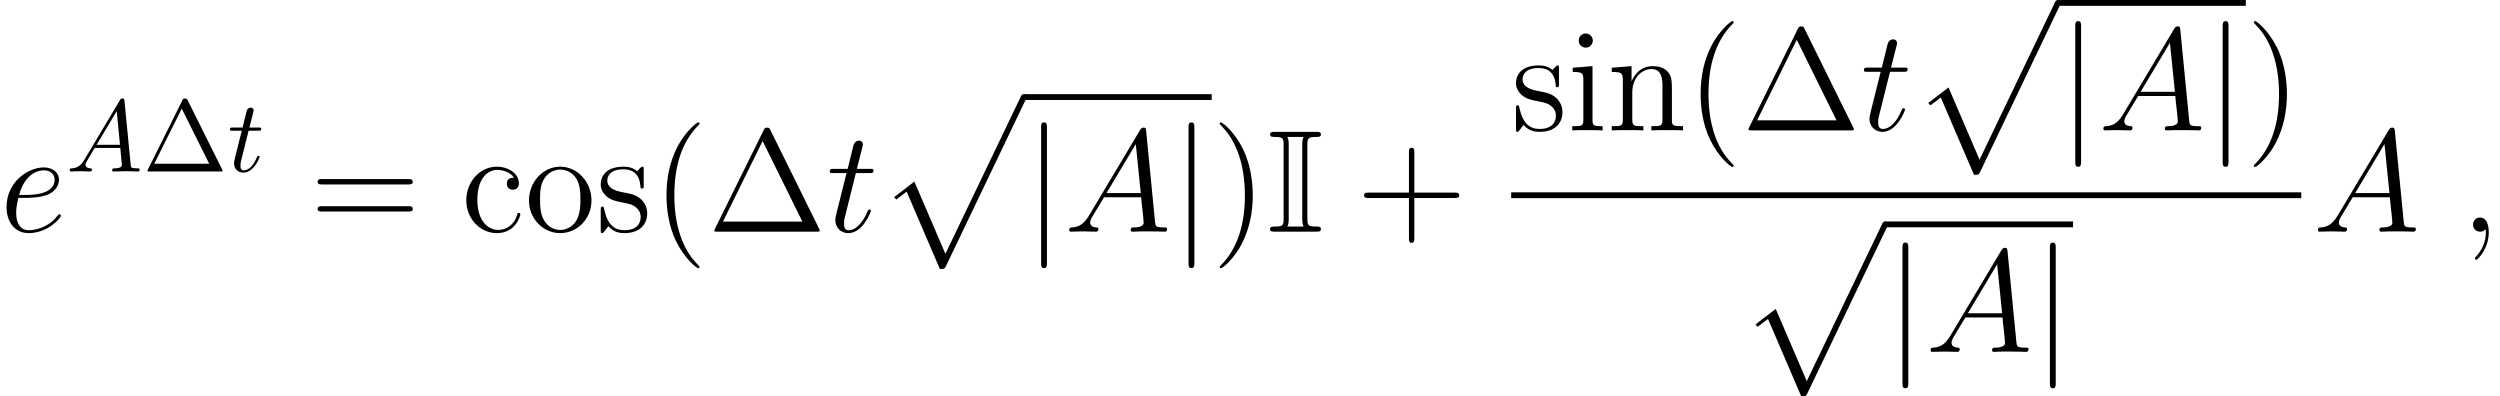 <?xml version='1.0' encoding='UTF-8'?>
<!-- This file was generated by dvisvgm 3.0.3 -->
<svg version='1.1' xmlns='http://www.w3.org/2000/svg' xmlns:xlink='http://www.w3.org/1999/xlink' width='256.418pt' height='40.648pt' viewBox='104.917 79.303 256.418 40.648'>
<defs>
<path id='g0-73' d='M4.125-8.862C4.125-9.564 4.169-9.714 5.051-9.714C5.275-9.714 5.514-9.714 5.514-9.968C5.514-10.237 5.29-10.237 5.021-10.237H.807C.538-10.237 .299-10.237 .299-9.968C.299-9.714 .553-9.714 .792-9.714C1.644-9.714 1.689-9.564 1.689-8.862V-1.375C1.689-.658 1.644-.523 .762-.523C.568-.523 .299-.523 .299-.269C.299 0 .538 0 .807 0H5.021C5.29 0 5.514 0 5.514-.269C5.514-.523 5.26-.523 5.096-.523C4.184-.523 4.125-.643 4.125-1.375V-8.862ZM2.212-8.892C2.212-9.116 2.212-9.445 2.077-9.714H3.736C3.601-9.445 3.601-9.116 3.601-8.892V-1.345C3.601-1.121 3.601-.792 3.736-.523H2.077C2.212-.792 2.212-1.121 2.212-1.345V-8.892Z'/>
<path id='g2-106' d='M2.376-10.67C2.376-10.939 2.376-11.208 2.077-11.208S1.778-10.939 1.778-10.67V3.198C1.778 3.467 1.778 3.736 2.077 3.736S2.376 3.467 2.376 3.198V-10.67Z'/>
<path id='g6-1' d='M6.441-10.401C6.336-10.61 6.306-10.67 6.097-10.67C5.873-10.67 5.843-10.61 5.738-10.401L.747-.299C.717-.254 .687-.164 .687-.105C.687-.015 .702 0 1.001 0H11.178C11.477 0 11.492-.015 11.492-.105C11.492-.164 11.462-.254 11.432-.299L6.441-10.401ZM5.634-9.295L9.714-1.031H1.569L5.634-9.295Z'/>
<path id='g6-40' d='M4.857 3.631C4.857 3.587 4.857 3.557 4.603 3.303C3.108 1.793 2.271-.672 2.271-3.721C2.271-6.62 2.974-9.116 4.707-10.879C4.857-11.014 4.857-11.044 4.857-11.088C4.857-11.178 4.782-11.208 4.722-11.208C4.528-11.208 3.303-10.132 2.57-8.667C1.808-7.158 1.465-5.559 1.465-3.721C1.465-2.391 1.674-.613 2.451 .986C3.333 2.78 4.558 3.751 4.722 3.751C4.782 3.751 4.857 3.721 4.857 3.631Z'/>
<path id='g6-41' d='M4.214-3.721C4.214-4.857 4.065-6.71 3.228-8.443C2.346-10.237 1.121-11.208 .956-11.208C.897-11.208 .822-11.178 .822-11.088C.822-11.044 .822-11.014 1.076-10.76C2.57-9.25 3.407-6.785 3.407-3.736C3.407-.837 2.705 1.659 .971 3.422C.822 3.557 .822 3.587 .822 3.631C.822 3.721 .897 3.751 .956 3.751C1.151 3.751 2.376 2.675 3.108 1.21C3.87-.314 4.214-1.928 4.214-3.721Z'/>
<path id='g6-43' d='M5.963-3.452H10.087C10.296-3.452 10.565-3.452 10.565-3.721C10.565-4.005 10.311-4.005 10.087-4.005H5.963V-8.13C5.963-8.339 5.963-8.608 5.694-8.608C5.41-8.608 5.41-8.354 5.41-8.13V-4.005H1.285C1.076-4.005 .807-4.005 .807-3.736C.807-3.452 1.061-3.452 1.285-3.452H5.41V.672C5.41 .882 5.41 1.151 5.679 1.151C5.963 1.151 5.963 .897 5.963 .672V-3.452Z'/>
<path id='g6-61' d='M10.087-4.842C10.296-4.842 10.565-4.842 10.565-5.111C10.565-5.395 10.311-5.395 10.087-5.395H1.285C1.076-5.395 .807-5.395 .807-5.126C.807-4.842 1.061-4.842 1.285-4.842H10.087ZM10.087-2.062C10.296-2.062 10.565-2.062 10.565-2.331C10.565-2.615 10.311-2.615 10.087-2.615H1.285C1.076-2.615 .807-2.615 .807-2.346C.807-2.062 1.061-2.062 1.285-2.062H10.087Z'/>
<path id='g6-99' d='M5.41-5.529C5.23-5.529 4.677-5.529 4.677-4.917C4.677-4.558 4.932-4.304 5.29-4.304C5.634-4.304 5.918-4.513 5.918-4.946C5.918-5.948 4.872-6.665 3.661-6.665C1.913-6.665 .523-5.111 .523-3.228C.523-1.315 1.958 .149 3.646 .149C5.619 .149 6.067-1.644 6.067-1.778S5.963-1.913 5.918-1.913C5.783-1.913 5.768-1.868 5.724-1.689C5.395-.628 4.588-.179 3.781-.179C2.869-.179 1.659-.971 1.659-3.243C1.659-5.724 2.929-6.336 3.676-6.336C4.244-6.336 5.066-6.112 5.41-5.529Z'/>
<path id='g6-105' d='M2.6-9.205C2.6-9.594 2.286-9.938 1.868-9.938C1.479-9.938 1.151-9.624 1.151-9.22C1.151-8.772 1.509-8.488 1.868-8.488C2.331-8.488 2.6-8.877 2.6-9.205ZM.538-6.426V-5.993C1.494-5.993 1.629-5.903 1.629-5.171V-1.106C1.629-.433 1.465-.433 .493-.433V0C.912-.03 1.629-.03 2.062-.03C2.227-.03 3.093-.03 3.601 0V-.433C2.63-.433 2.57-.508 2.57-1.091V-6.59L.538-6.426Z'/>
<path id='g6-110' d='M6.65-3.631C6.65-5.021 6.65-5.44 6.306-5.918C5.873-6.501 5.171-6.59 4.663-6.59C3.213-6.59 2.645-5.35 2.526-5.051H2.511V-6.59L.478-6.426V-5.993C1.494-5.993 1.614-5.888 1.614-5.156V-1.106C1.614-.433 1.45-.433 .478-.433V0C.867-.03 1.674-.03 2.092-.03C2.526-.03 3.333-.03 3.721 0V-.433C2.765-.433 2.585-.433 2.585-1.106V-3.885C2.585-5.455 3.616-6.291 4.543-6.291S5.679-5.529 5.679-4.618V-1.106C5.679-.433 5.514-.433 4.543-.433V0C4.932-.03 5.738-.03 6.157-.03C6.59-.03 7.397-.03 7.786 0V-.433C7.039-.433 6.665-.433 6.65-.882V-3.631Z'/>
<path id='g6-111' d='M6.859-3.198C6.859-5.126 5.395-6.665 3.661-6.665C1.868-6.665 .448-5.081 .448-3.198C.448-1.285 1.943 .149 3.646 .149C5.41 .149 6.859-1.315 6.859-3.198ZM3.661-.179C3.108-.179 2.436-.418 2.002-1.151C1.599-1.823 1.584-2.705 1.584-3.333C1.584-3.9 1.584-4.812 2.047-5.484C2.466-6.127 3.123-6.366 3.646-6.366C4.229-6.366 4.857-6.097 5.26-5.514C5.724-4.827 5.724-3.885 5.724-3.333C5.724-2.809 5.724-1.883 5.335-1.181C4.917-.463 4.229-.179 3.661-.179Z'/>
<path id='g6-115' d='M4.902-6.321C4.902-6.59 4.902-6.665 4.752-6.665C4.633-6.665 4.349-6.336 4.244-6.202C3.781-6.575 3.318-6.665 2.839-6.665C1.031-6.665 .493-5.679 .493-4.857C.493-4.692 .493-4.169 1.061-3.646C1.539-3.228 2.047-3.123 2.735-2.989C3.557-2.824 3.751-2.78 4.125-2.481C4.394-2.257 4.588-1.928 4.588-1.509C4.588-.867 4.214-.149 2.899-.149C1.913-.149 1.196-.717 .867-2.212C.807-2.481 .807-2.496 .792-2.511C.762-2.57 .702-2.57 .658-2.57C.493-2.57 .493-2.496 .493-2.227V-.194C.493 .075 .493 .149 .643 .149C.717 .149 .732 .134 .986-.179C1.061-.284 1.061-.314 1.285-.553C1.853 .149 2.66 .149 2.914 .149C4.483 .149 5.26-.717 5.26-1.898C5.26-2.705 4.767-3.183 4.633-3.318C4.095-3.781 3.691-3.87 2.705-4.05C2.257-4.139 1.166-4.349 1.166-5.245C1.166-5.709 1.479-6.396 2.824-6.396C4.453-6.396 4.543-5.006 4.573-4.543C4.588-4.423 4.692-4.423 4.737-4.423C4.902-4.423 4.902-4.498 4.902-4.767V-6.321Z'/>
<path id='g5-1' d='M4.624-7.302C4.55-7.438 4.529-7.49 4.352-7.49S4.153-7.438 4.08-7.302L.544-.209C.492-.115 .492-.094 .492-.084C.492 0 .554 0 .722 0H7.982C8.149 0 8.212 0 8.212-.084C8.212-.094 8.212-.115 8.159-.209L4.624-7.302ZM4.017-6.444L6.831-.795H1.193L4.017-6.444Z'/>
<path id='g1-112' d='M6.336 17.335C6.8 17.335 6.814 17.32 6.964 17.036L15.138-.03C15.243-.224 15.243-.254 15.243-.299C15.243-.463 15.123-.598 14.944-.598C14.75-.598 14.69-.463 14.615-.299L6.904 15.781L3.721 8.369L1.644 9.968L1.868 10.207L2.929 9.4L6.336 17.335Z'/>
<path id='g3-65' d='M1.872-1.203C1.454-.502 1.046-.356 .586-.324C.46-.314 .366-.314 .366-.115C.366-.052 .418 0 .502 0C.785 0 1.109-.031 1.402-.031C1.747-.031 2.113 0 2.448 0C2.511 0 2.647 0 2.647-.199C2.647-.314 2.552-.324 2.479-.324C2.239-.345 1.988-.429 1.988-.69C1.988-.816 2.05-.931 2.134-1.077L2.929-2.416H5.555C5.576-2.197 5.722-.774 5.722-.669C5.722-.356 5.178-.324 4.969-.324C4.822-.324 4.718-.324 4.718-.115C4.718 0 4.843 0 4.864 0C5.293 0 5.743-.031 6.172-.031C6.433-.031 7.092 0 7.354 0C7.417 0 7.542 0 7.542-.209C7.542-.324 7.438-.324 7.302-.324C6.653-.324 6.653-.398 6.622-.701L5.984-7.239C5.963-7.448 5.963-7.49 5.785-7.49C5.617-7.49 5.576-7.417 5.513-7.312L1.872-1.203ZM3.128-2.741L5.189-6.193L5.523-2.741H3.128Z'/>
<path id='g3-116' d='M2.155-4.184H3.138C3.347-4.184 3.452-4.184 3.452-4.394C3.452-4.509 3.347-4.509 3.159-4.509H2.239C2.615-5.994 2.667-6.203 2.667-6.266C2.667-6.444 2.542-6.548 2.364-6.548C2.333-6.548 2.04-6.538 1.946-6.172L1.538-4.509H.554C.345-4.509 .241-4.509 .241-4.31C.241-4.184 .324-4.184 .533-4.184H1.454C.701-1.213 .659-1.036 .659-.847C.659-.282 1.057 .115 1.621 .115C2.688 .115 3.285-1.412 3.285-1.496C3.285-1.6 3.201-1.6 3.159-1.6C3.065-1.6 3.055-1.569 3.002-1.454C2.552-.366 1.998-.115 1.642-.115C1.423-.115 1.318-.251 1.318-.596C1.318-.847 1.339-.921 1.381-1.098L2.155-4.184Z'/>
<path id='g4-59' d='M2.914 .06C2.914-.807 2.63-1.45 2.017-1.45C1.539-1.45 1.3-1.061 1.3-.732S1.524 0 2.032 0C2.227 0 2.391-.06 2.526-.194C2.555-.224 2.57-.224 2.585-.224C2.615-.224 2.615-.015 2.615 .06C2.615 .553 2.526 1.524 1.659 2.496C1.494 2.675 1.494 2.705 1.494 2.735C1.494 2.809 1.569 2.884 1.644 2.884C1.763 2.884 2.914 1.778 2.914 .06Z'/>
<path id='g4-65' d='M2.54-1.659C2.017-.777 1.509-.478 .792-.433C.628-.418 .508-.418 .508-.149C.508-.06 .583 0 .687 0C.956 0 1.629-.03 1.898-.03C2.331-.03 2.809 0 3.228 0C3.318 0 3.497 0 3.497-.284C3.497-.418 3.377-.433 3.288-.433C2.944-.463 2.66-.583 2.66-.941C2.66-1.151 2.75-1.315 2.944-1.644L4.08-3.527H7.89C7.905-3.392 7.905-3.273 7.92-3.138C7.965-2.75 8.144-1.196 8.144-.912C8.144-.463 7.382-.433 7.143-.433C6.979-.433 6.814-.433 6.814-.164C6.814 0 6.949 0 7.039 0C7.293 0 7.592-.03 7.846-.03H8.697C9.609-.03 10.267 0 10.281 0C10.386 0 10.55 0 10.55-.284C10.55-.433 10.416-.433 10.192-.433C9.37-.433 9.355-.568 9.31-1.016L8.399-10.341C8.369-10.64 8.309-10.67 8.144-10.67C7.995-10.67 7.905-10.64 7.771-10.416L2.54-1.659ZM4.334-3.96L7.337-8.981L7.846-3.96H4.334Z'/>
<path id='g4-101' d='M2.675-3.467C3.078-3.467 4.095-3.497 4.812-3.766C5.948-4.199 6.052-5.066 6.052-5.335C6.052-5.993 5.484-6.59 4.498-6.59C2.929-6.59 .672-5.171 .672-2.511C.672-.941 1.569 .149 2.929 .149C4.961 .149 6.247-1.435 6.247-1.629C6.247-1.719 6.157-1.793 6.097-1.793C6.052-1.793 6.037-1.778 5.903-1.644C4.946-.374 3.527-.149 2.959-.149C2.107-.149 1.659-.822 1.659-1.928C1.659-2.137 1.659-2.511 1.883-3.467H2.675ZM1.958-3.766C2.6-6.067 4.02-6.291 4.498-6.291C5.156-6.291 5.604-5.903 5.604-5.335C5.604-3.766 3.213-3.766 2.585-3.766H1.958Z'/>
<path id='g4-116' d='M3.004-6.007H4.379C4.663-6.007 4.812-6.007 4.812-6.276C4.812-6.441 4.722-6.441 4.423-6.441H3.108L3.661-8.623C3.721-8.832 3.721-8.862 3.721-8.966C3.721-9.205 3.527-9.34 3.333-9.34C3.213-9.34 2.869-9.295 2.75-8.817L2.167-6.441H.762C.463-6.441 .329-6.441 .329-6.157C.329-6.007 .433-6.007 .717-6.007H2.047L1.061-2.062C.941-1.539 .897-1.39 .897-1.196C.897-.493 1.39 .149 2.227 .149C3.736 .149 4.543-2.032 4.543-2.137C4.543-2.227 4.483-2.271 4.394-2.271C4.364-2.271 4.304-2.271 4.274-2.212C4.259-2.197 4.244-2.182 4.139-1.943C3.826-1.196 3.138-.149 2.271-.149C1.823-.149 1.793-.523 1.793-.852C1.793-.867 1.793-1.151 1.838-1.33L3.004-6.007Z'/>
</defs>
<g id='page1'>
<use x='104.917' y='103.064' xlink:href='#g4-101'/>
<use x='111.699' y='96.893' xlink:href='#g3-65'/>
<use x='119.544' y='96.893' xlink:href='#g5-1'/>
<use x='128.262' y='96.893' xlink:href='#g3-116'/>
<use x='136.688' y='103.064' xlink:href='#g6-61'/>
<use x='152.22' y='103.064' xlink:href='#g6-99'/>
<use x='158.724' y='103.064' xlink:href='#g6-111'/>
<use x='166.04' y='103.064' xlink:href='#g6-115'/>
<use x='171.811' y='103.064' xlink:href='#g6-40'/>
<use x='177.502' y='103.064' xlink:href='#g6-1'/>
<use x='189.696' y='103.064' xlink:href='#g4-116'/>
<use x='194.98' y='89.557' xlink:href='#g1-112'/>
<rect x='209.924' y='88.959' height='.598' width='19.271'/>
<use x='209.924' y='103.064' xlink:href='#g2-106'/>
<use x='214.075' y='103.064' xlink:href='#g4-65'/>
<use x='225.044' y='103.064' xlink:href='#g2-106'/>
<use x='229.195' y='103.064' xlink:href='#g6-41'/>
<use x='234.885' y='103.064' xlink:href='#g0-73'/>
<use x='244.018' y='103.064' xlink:href='#g6-43'/>
<use x='259.915' y='92.677' xlink:href='#g6-115'/>
<use x='265.687' y='92.677' xlink:href='#g6-105'/>
<use x='269.751' y='92.677' xlink:href='#g6-110'/>
<use x='277.88' y='92.677' xlink:href='#g6-40'/>
<use x='283.571' y='92.677' xlink:href='#g6-1'/>
<use x='295.765' y='92.677' xlink:href='#g4-116'/>
<use x='301.048' y='79.9' xlink:href='#g1-112'/>
<rect x='315.992' y='79.303' height='.598' width='19.271'/>
<use x='315.992' y='92.677' xlink:href='#g2-106'/>
<use x='320.144' y='92.677' xlink:href='#g4-65'/>
<use x='331.113' y='92.677' xlink:href='#g2-106'/>
<use x='335.264' y='92.677' xlink:href='#g6-41'/>
<rect x='259.915' y='99.029' height='.598' width='81.039'/>
<use x='283.327' y='102.615' xlink:href='#g1-112'/>
<rect x='298.271' y='102.017' height='.598' width='19.271'/>
<use x='298.271' y='115.392' xlink:href='#g2-106'/>
<use x='302.422' y='115.392' xlink:href='#g4-65'/>
<use x='313.391' y='115.392' xlink:href='#g2-106'/>
<use x='342.15' y='103.064' xlink:href='#g4-65'/>
<use x='357.27' y='103.064' xlink:href='#g4-59'/>
</g>
</svg>